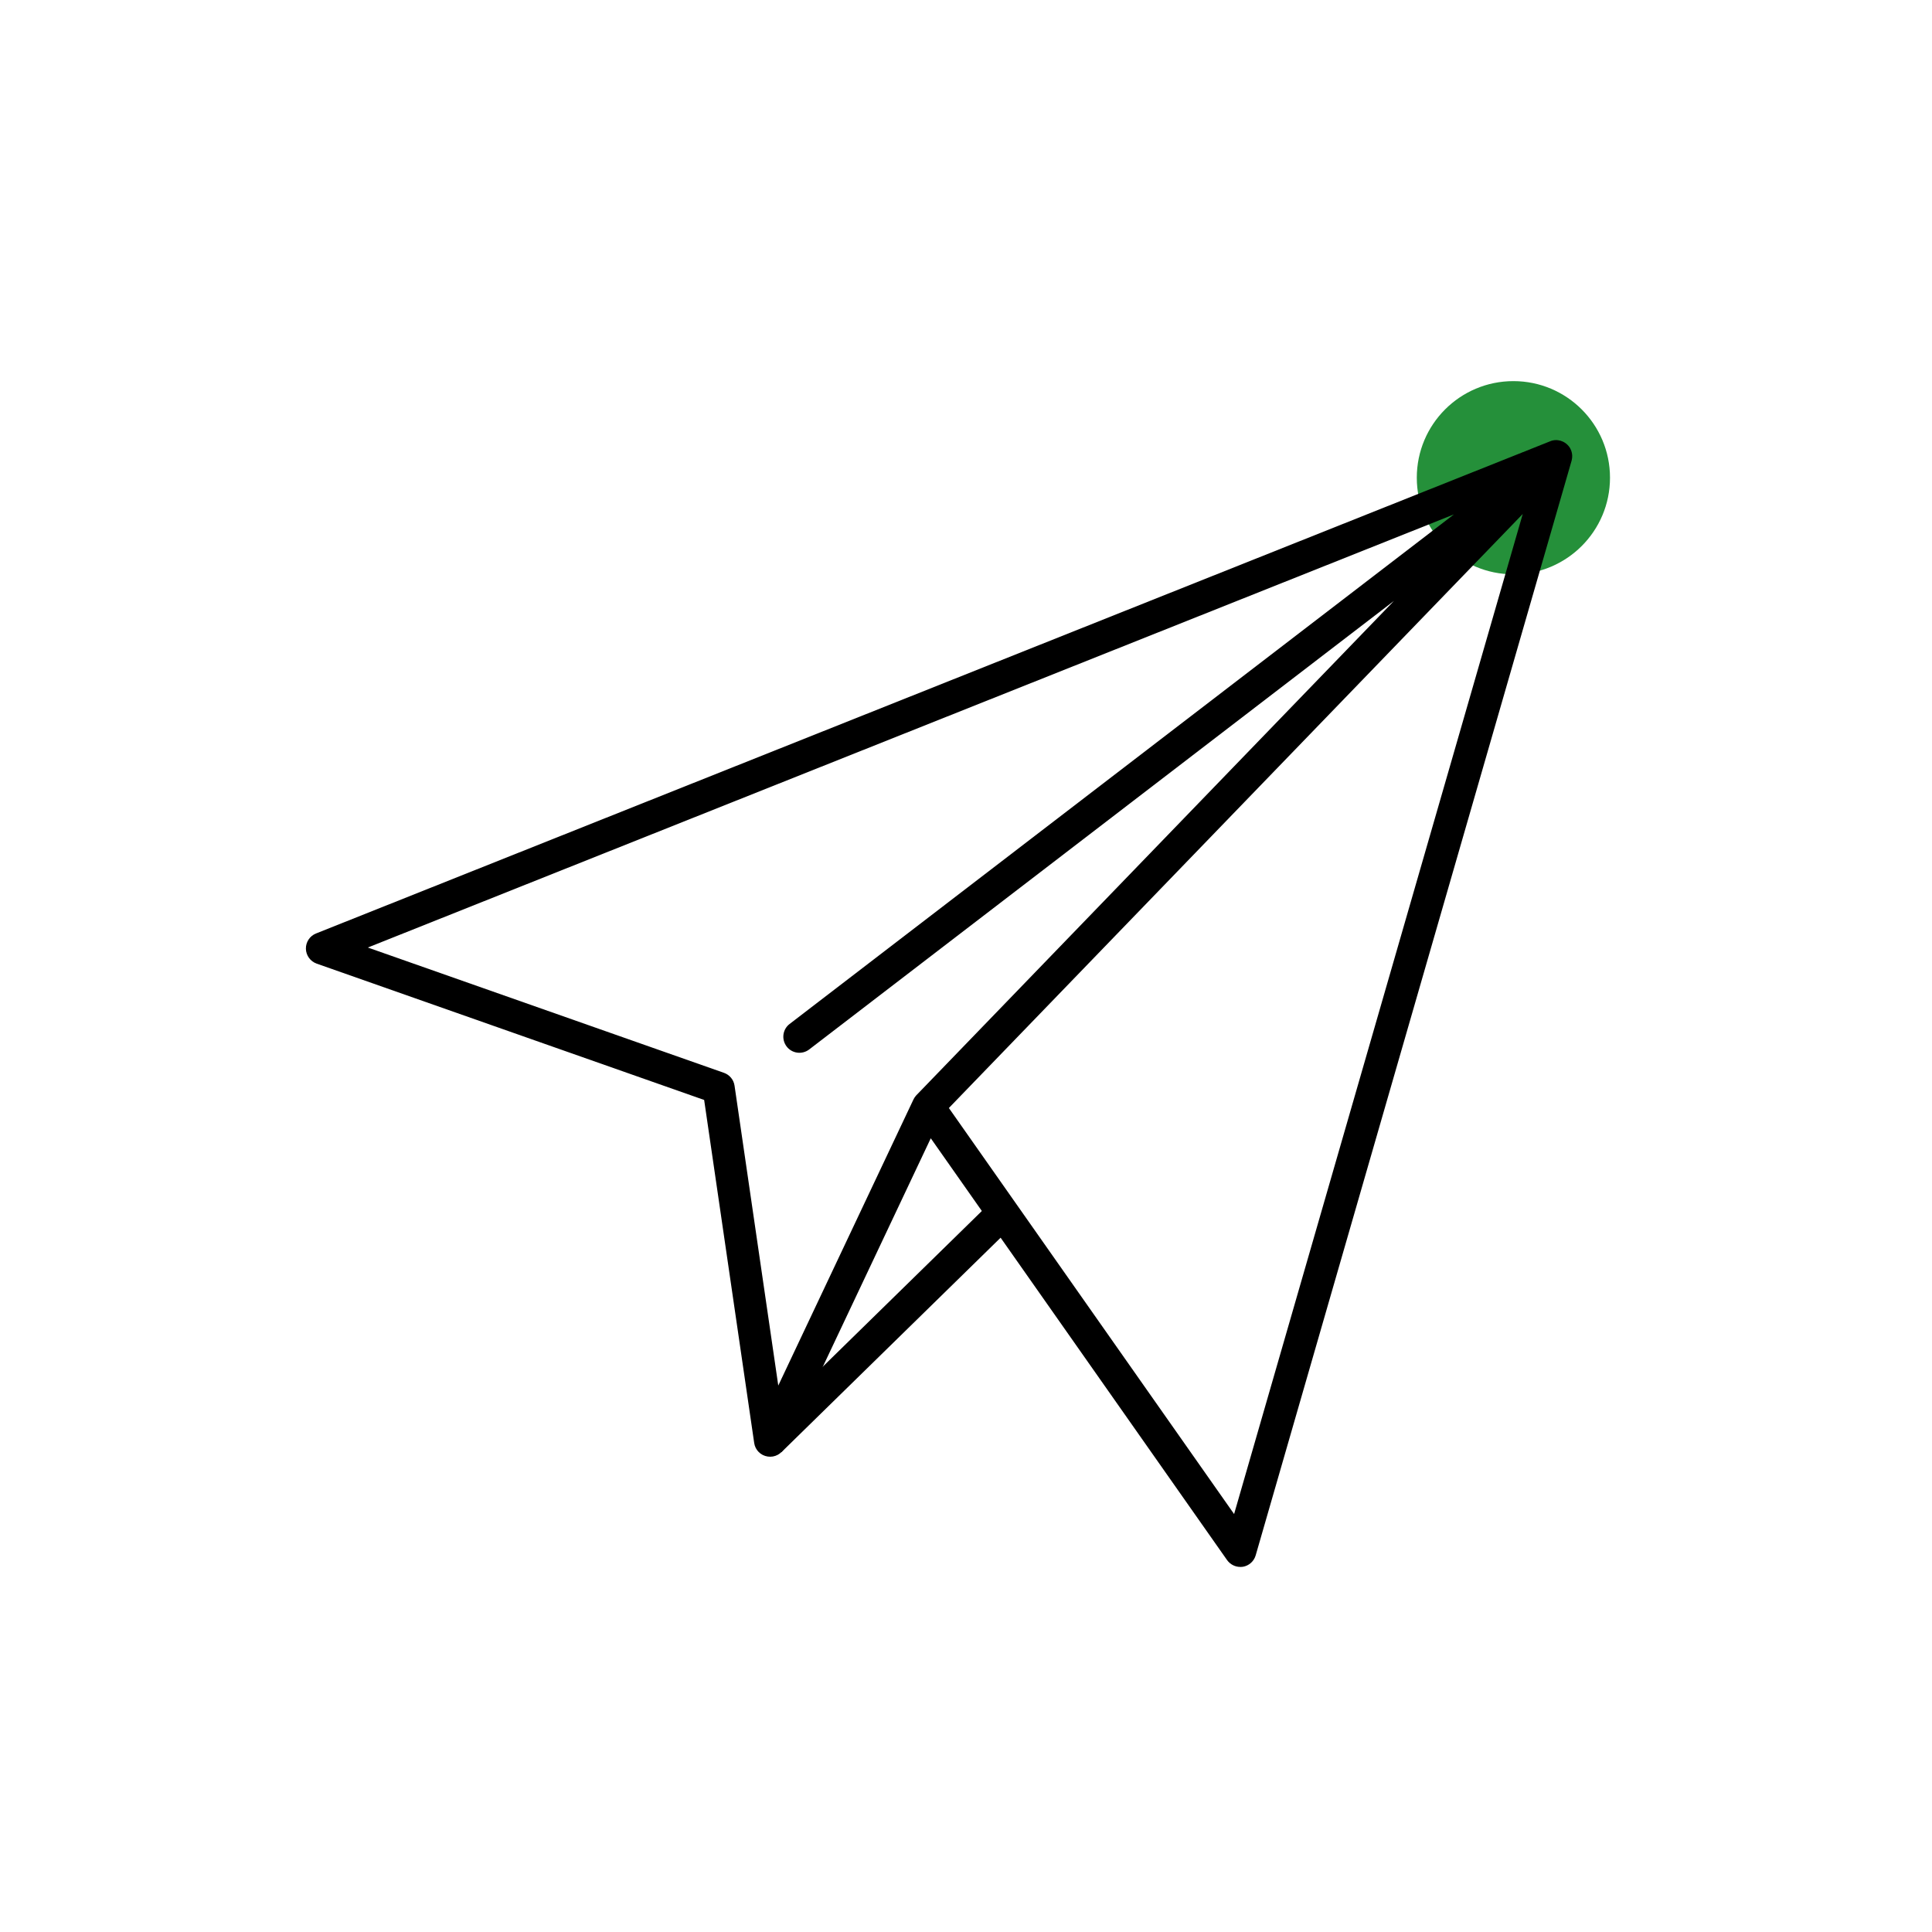 <?xml version="1.0" encoding="UTF-8"?><svg id="Calque_1" xmlns="http://www.w3.org/2000/svg" viewBox="0 0 300 300"><defs><style>.cls-1{fill:#25903a;}</style></defs><circle class="cls-1" cx="235" cy="74.18" r="15"/><g><path d="M192.59,243.31c-.81,0-1.57-.39-2.05-1.06l-46.01-65.5-22.69,48.02c-.47,1-1.54,1.57-2.63,1.4-1.09-.16-1.95-1.02-2.1-2.11l-7.77-53.26-60.17-21.17c-.98-.35-1.65-1.27-1.67-2.31-.02-1.04,.61-1.99,1.57-2.37L240.69,68.53c.07-.03,.14-.05,.21-.08,.35-.11,.71-.14,1.05-.09,.26,.03,.52,.11,.77,.23,.35,.17,.66,.42,.91,.74h0s0,0,0,0c.09,.12,.17,.24,.23,.37,.17,.34,.26,.7,.27,1.06,0,.22-.01,.44-.07,.67,0,.04-.02,.08-.03,.13l-49.05,169.96c-.27,.92-1.04,1.61-1.99,1.77-.14,.02-.28,.03-.41,.03Zm-45.25-71.26l44.29,63.05,44.82-155.29-89.11,92.24Zm-90.23-24.92l55.31,19.46c.88,.31,1.51,1.08,1.64,2l6.79,46.56,20.96-44.36c.1-.22,.23-.43,.39-.62h0s.07-.08,.1-.11l74.15-76.75-90.8,69.65c-1.1,.84-2.67,.63-3.5-.46-.84-1.1-.63-2.67,.46-3.5l103.15-79.12L57.12,147.13Z"/><rect x="112.37" y="203.52" width="50.57" height="5" transform="translate(-104.82 155.06) rotate(-44.38)"/></g></svg>